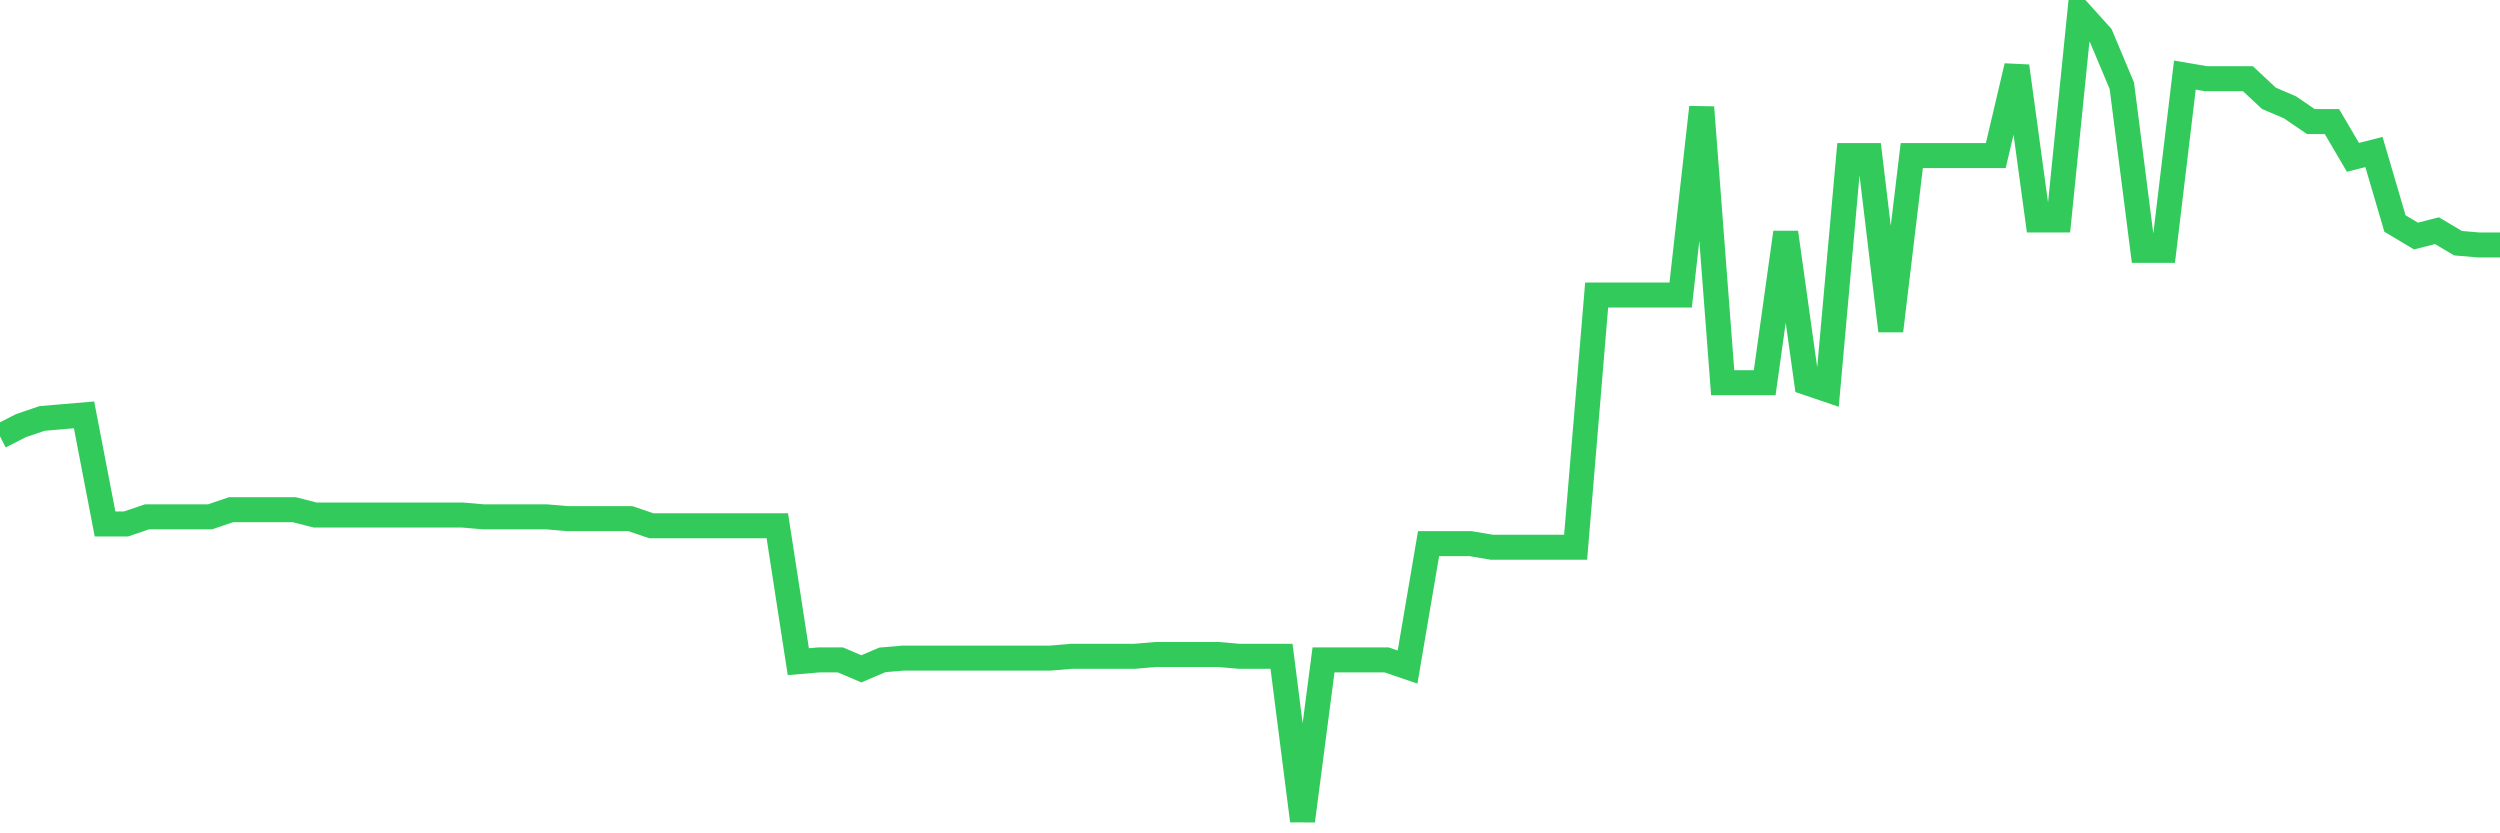 <svg
  xmlns="http://www.w3.org/2000/svg"
  xmlns:xlink="http://www.w3.org/1999/xlink"
  width="120"
  height="40"
  viewBox="0 0 120 40"
  preserveAspectRatio="none"
>
  <polyline
    points="0,20.944 1.008,20.429 2.017,20.086 3.025,20 4.034,19.914 5.042,25.15 6.05,25.15 7.059,24.807 8.067,24.807 9.076,24.807 10.084,24.807 11.092,24.464 12.101,24.464 13.109,24.464 14.118,24.464 15.126,24.721 16.134,24.721 17.143,24.721 18.151,24.721 19.16,24.721 20.168,24.721 21.176,24.721 22.185,24.721 23.193,24.807 24.202,24.807 25.21,24.807 26.218,24.807 27.227,24.893 28.235,24.893 29.244,24.893 30.252,24.893 31.261,25.236 32.269,25.236 33.277,25.236 34.286,25.236 35.294,25.236 36.303,25.236 37.311,25.236 38.319,31.76 39.328,31.674 40.336,31.674 41.345,32.104 42.353,31.674 43.361,31.588 44.37,31.588 45.378,31.588 46.387,31.588 47.395,31.588 48.403,31.588 49.412,31.588 50.42,31.588 51.429,31.503 52.437,31.503 53.445,31.503 54.454,31.503 55.462,31.417 56.471,31.417 57.479,31.417 58.487,31.417 59.496,31.503 60.504,31.503 61.513,31.503 62.521,39.4 63.529,31.674 64.538,31.674 65.546,31.674 66.555,31.674 67.563,32.018 68.571,26.095 69.58,26.095 70.588,26.095 71.597,26.266 72.605,26.266 73.613,26.266 74.622,26.266 75.63,26.266 76.639,14.163 77.647,14.163 78.655,14.163 79.664,14.163 80.672,14.163 81.681,5.15 82.689,18.369 83.697,18.369 84.706,18.369 85.714,11.158 86.723,18.369 87.731,18.712 88.739,7.467 89.748,7.467 90.756,15.88 91.765,7.467 92.773,7.467 93.782,7.467 94.79,7.467 95.798,7.467 96.807,3.175 97.815,10.558 98.824,10.558 99.832,0.6 100.84,1.716 101.849,4.119 102.857,12.017 103.866,12.017 104.874,3.604 105.882,3.776 106.891,3.776 107.899,3.776 108.908,4.72 109.916,5.15 110.924,5.836 111.933,5.836 112.941,7.553 113.95,7.296 114.958,10.729 115.966,11.33 116.975,11.073 117.983,11.673 118.992,11.759 120,11.759"
    fill="none"
    stroke="#32ca5b"
    stroke-width="1.2"
  >
  </polyline>
</svg>